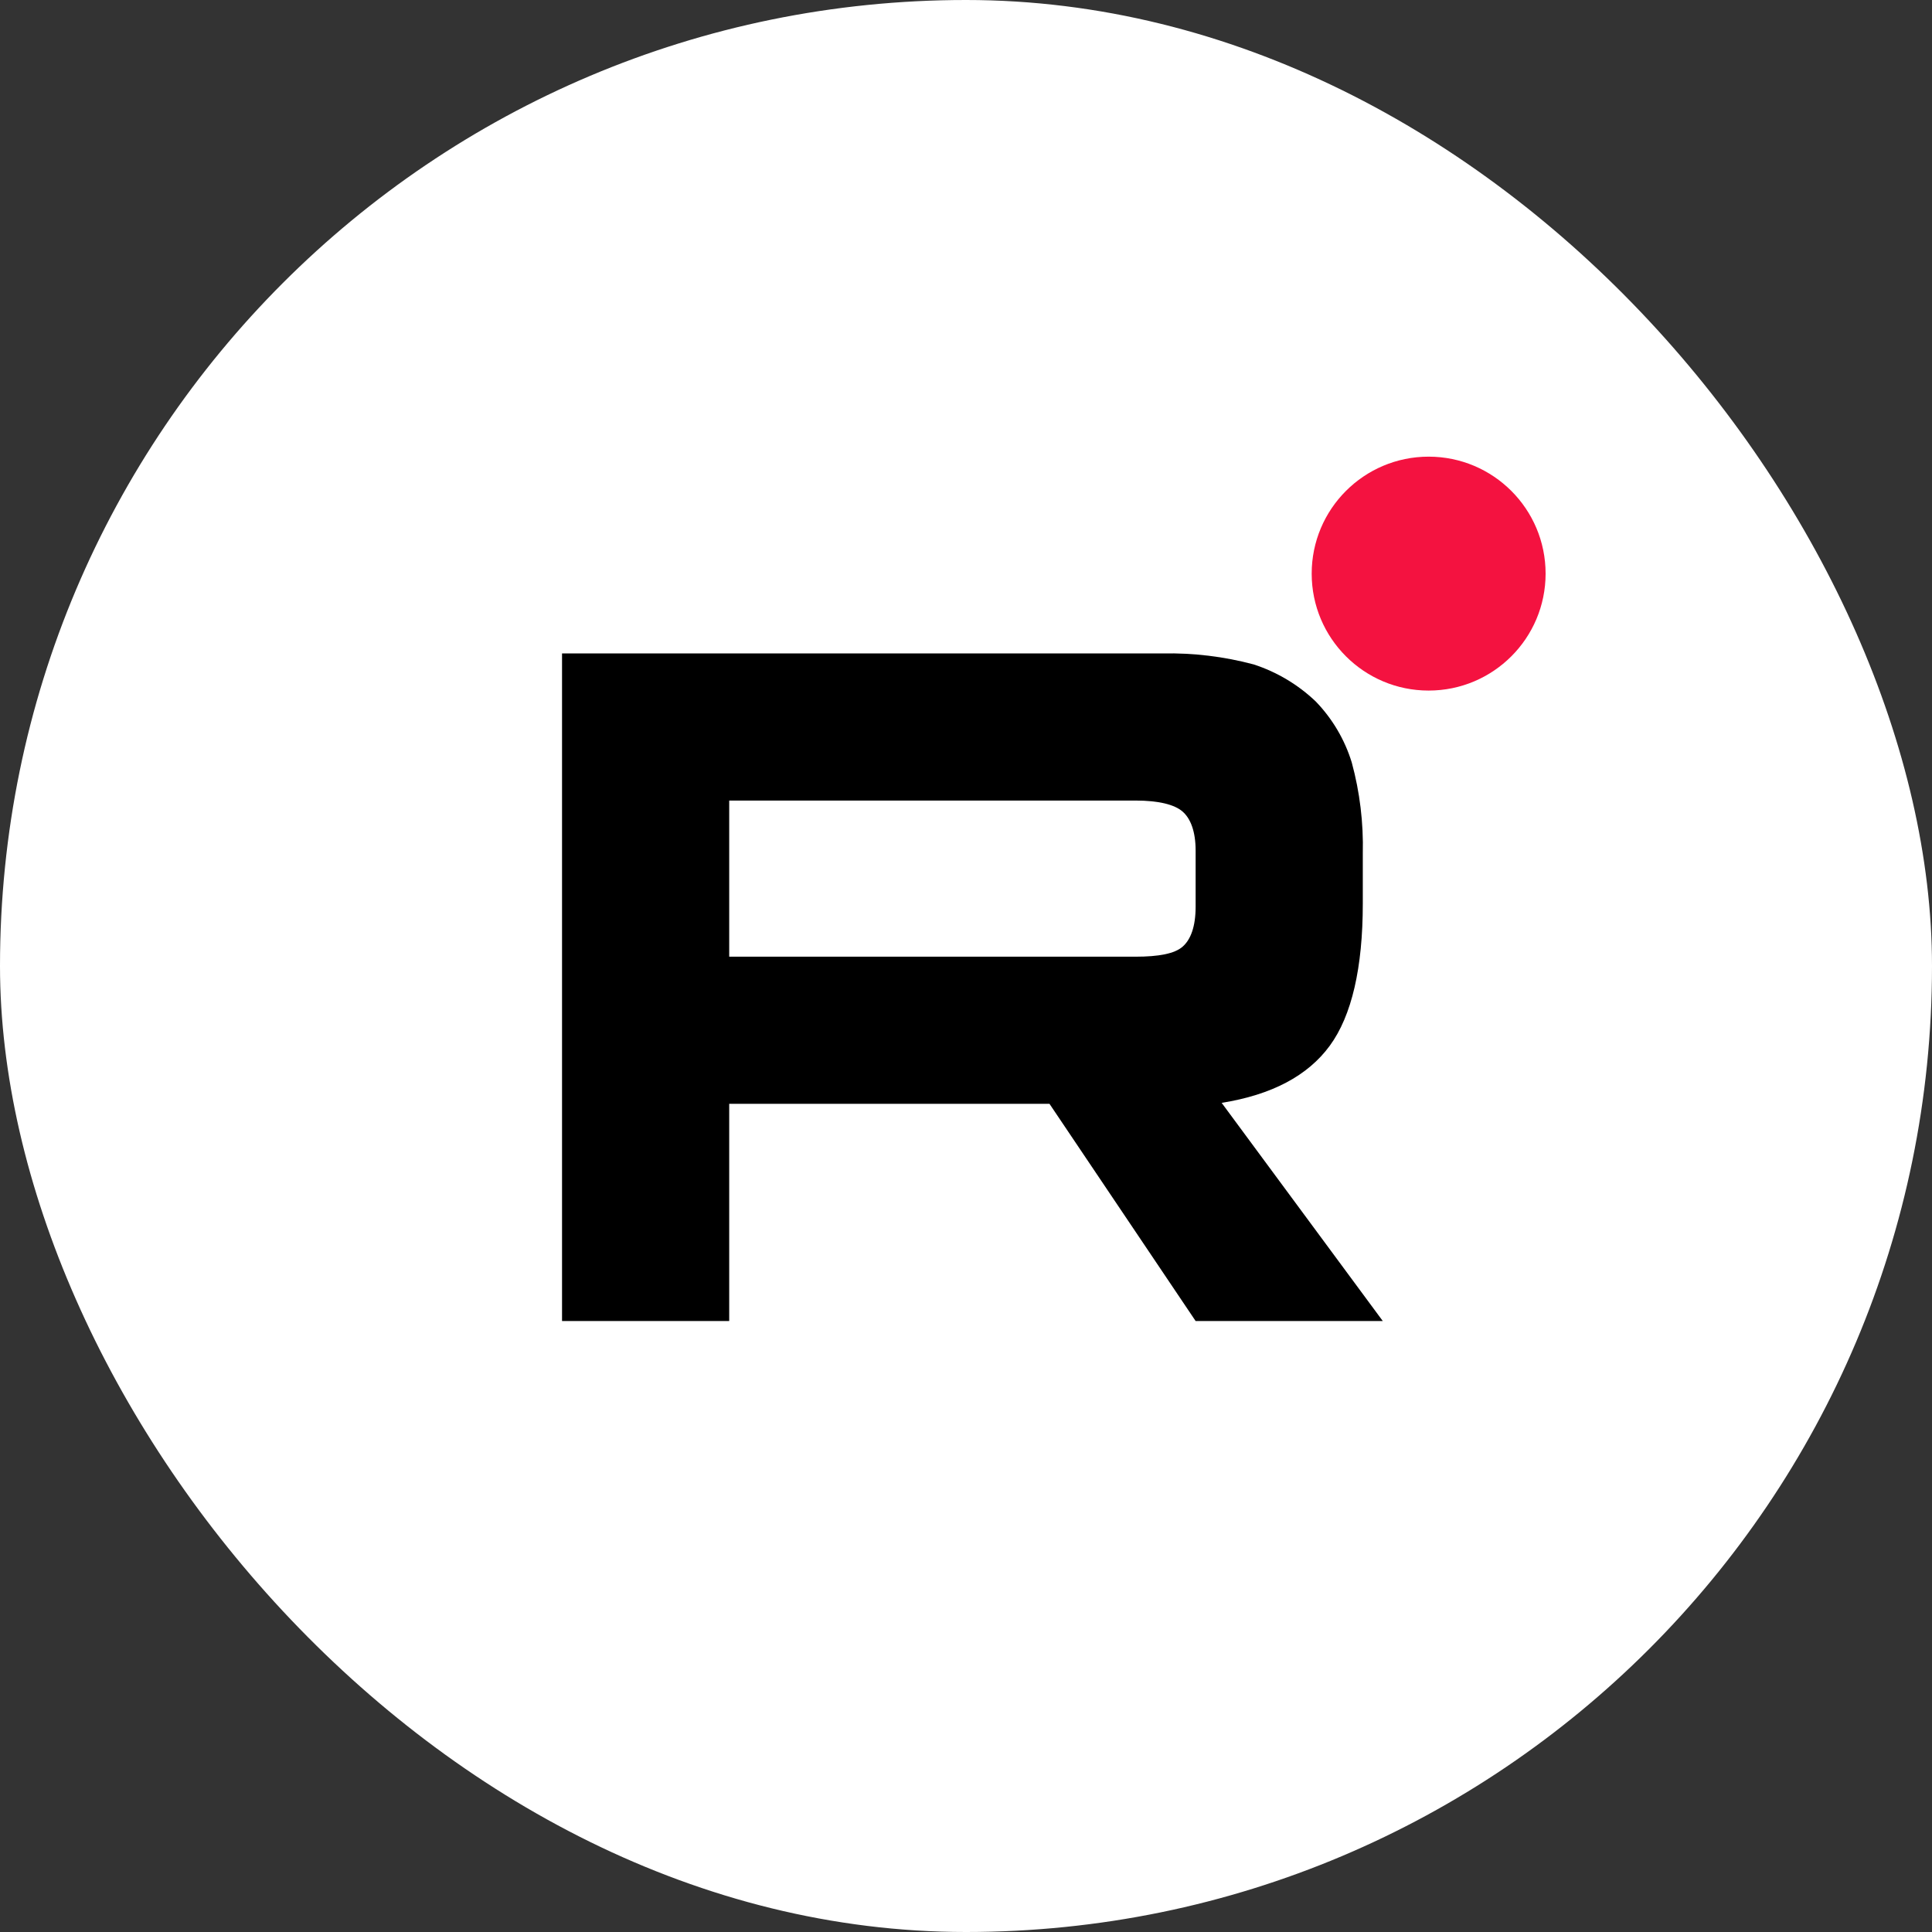<svg width="55" height="55" viewBox="0 0 55 55" fill="none" xmlns="http://www.w3.org/2000/svg">
<rect x="0" y="0" width="55" height="55" fill="#333333" stroke="none"/>
<rect width="55" height="55" rx="27.5" fill="white"/>
<g clip-path="url(#clip0_834_92)">
<path d="M33.097 18.602H16V37.607H20.759V31.424H29.877L34.037 37.607H39.365L34.778 31.396C36.203 31.168 37.228 30.626 37.855 29.771C38.482 28.916 38.796 27.549 38.796 25.725V24.3C38.817 23.425 38.712 22.552 38.482 21.707C38.282 21.055 37.93 20.46 37.456 19.969C36.954 19.49 36.35 19.13 35.69 18.915C34.844 18.689 33.971 18.584 33.097 18.602ZM32.327 27.235H20.759V22.79H32.327C32.983 22.79 33.439 22.904 33.666 23.104C33.895 23.303 34.037 23.674 34.037 24.215V25.811C34.037 26.381 33.895 26.751 33.666 26.95C33.439 27.15 32.983 27.235 32.327 27.235Z" fill="black"/>
<path d="M40.67 19.659C42.509 19.659 44 18.169 44 16.33C44 14.491 42.509 13 40.67 13C38.832 13 37.341 14.491 37.341 16.33C37.341 18.169 38.832 19.659 40.67 19.659Z" fill="#F41240"/>
</g>
<defs>
<clipPath id="clip0_834_92">
<rect width="28" height="25" fill="white" transform="translate(16 13)"/>
</clipPath>
</defs>
</svg>
